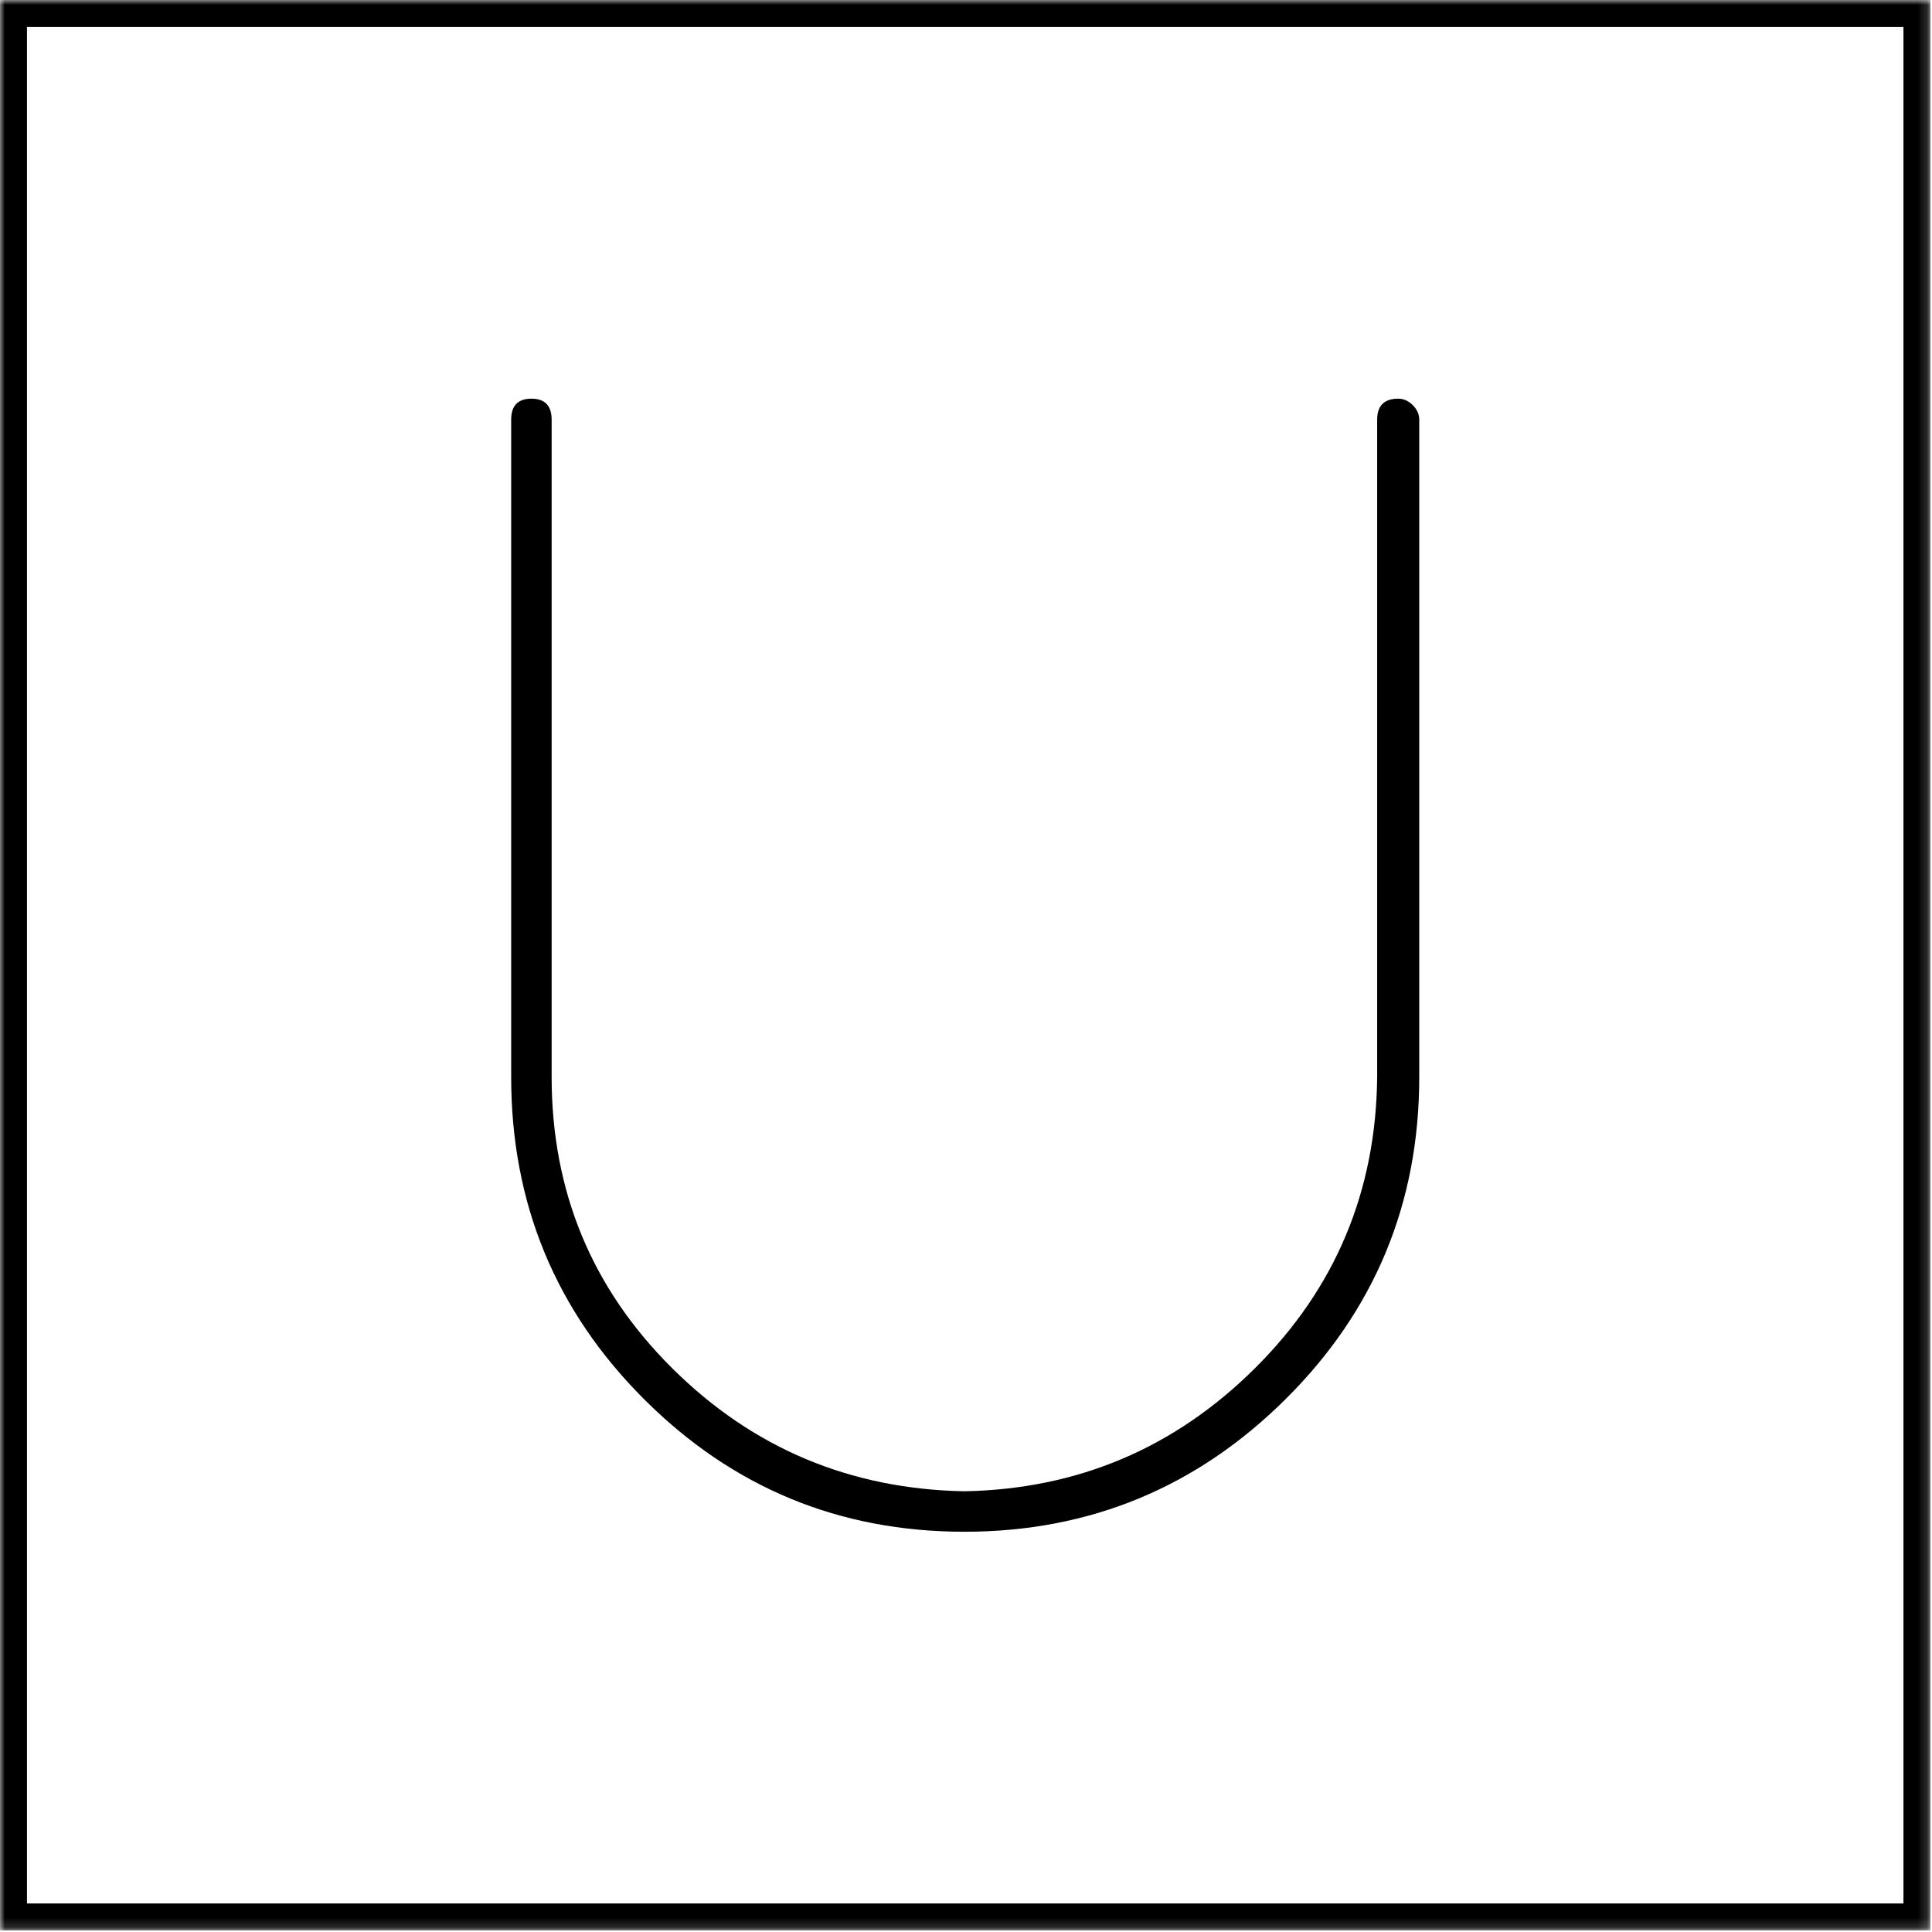 <?xml version="1.0" encoding="UTF-8" standalone="no"?>
<svg width="203px" height="203px" viewBox="0 0 203 203" version="1.1" xmlns="http://www.w3.org/2000/svg" xmlns:xlink="http://www.w3.org/1999/xlink">
    <!-- Generator: Sketch 41.2 (35397) - http://www.bohemiancoding.com/sketch -->
    <title>unicom-logo-u</title>
    <desc>Created with Sketch.</desc>
    <defs>
        <polygon id="path-1" points="0 202.834 202.834 202.834 202.834 0 0 0"></polygon>
    </defs>
    <g id="Symbols" stroke="none" stroke-width="1" fill="none" fill-rule="evenodd">
        <g id="unicom-logo-u">
            <g id="Page-1">
                <path d="M53.71,113.152 L53.71,44.1 C53.71,42.628 54.417,41.889 55.835,41.889 C57.251,41.889 57.962,42.628 57.962,44.1 L57.962,113.152 C57.962,125.172 62.185,135.377 70.632,143.766 C79.077,152.159 89.312,156.466 101.331,156.692 C113.237,156.466 123.413,152.159 131.86,143.766 C140.306,135.377 144.587,125.172 144.702,113.152 L144.702,44.1 C144.702,42.628 145.439,41.889 146.913,41.889 C147.48,41.889 147.989,42.118 148.442,42.569 C148.896,43.024 149.124,43.534 149.124,44.1 L149.124,113.152 C149.124,126.419 144.446,137.702 135.093,146.998 C125.737,156.297 114.483,160.944 101.331,160.944 C88.177,160.944 76.952,156.297 67.655,146.998 C58.356,137.702 53.71,126.419 53.71,113.152 L53.71,113.152 Z" id="Fill-1" fill="#000000"></path>
                <mask id="mask-2" fill="white">
                    <use xlink:href="#path-1"></use>
                </mask>
                <g id="Clip-4"></g>
                <path d="M2.834,200 L200,200 L200,2.834 L2.834,2.834 L2.834,200 Z M0,202.834 L202.834,202.834 L202.834,0 L0,0 L0,202.834 Z" id="Fill-3" fill="#000000" mask="url(#mask-2)"></path>
            </g>
        </g>
    </g>
</svg>